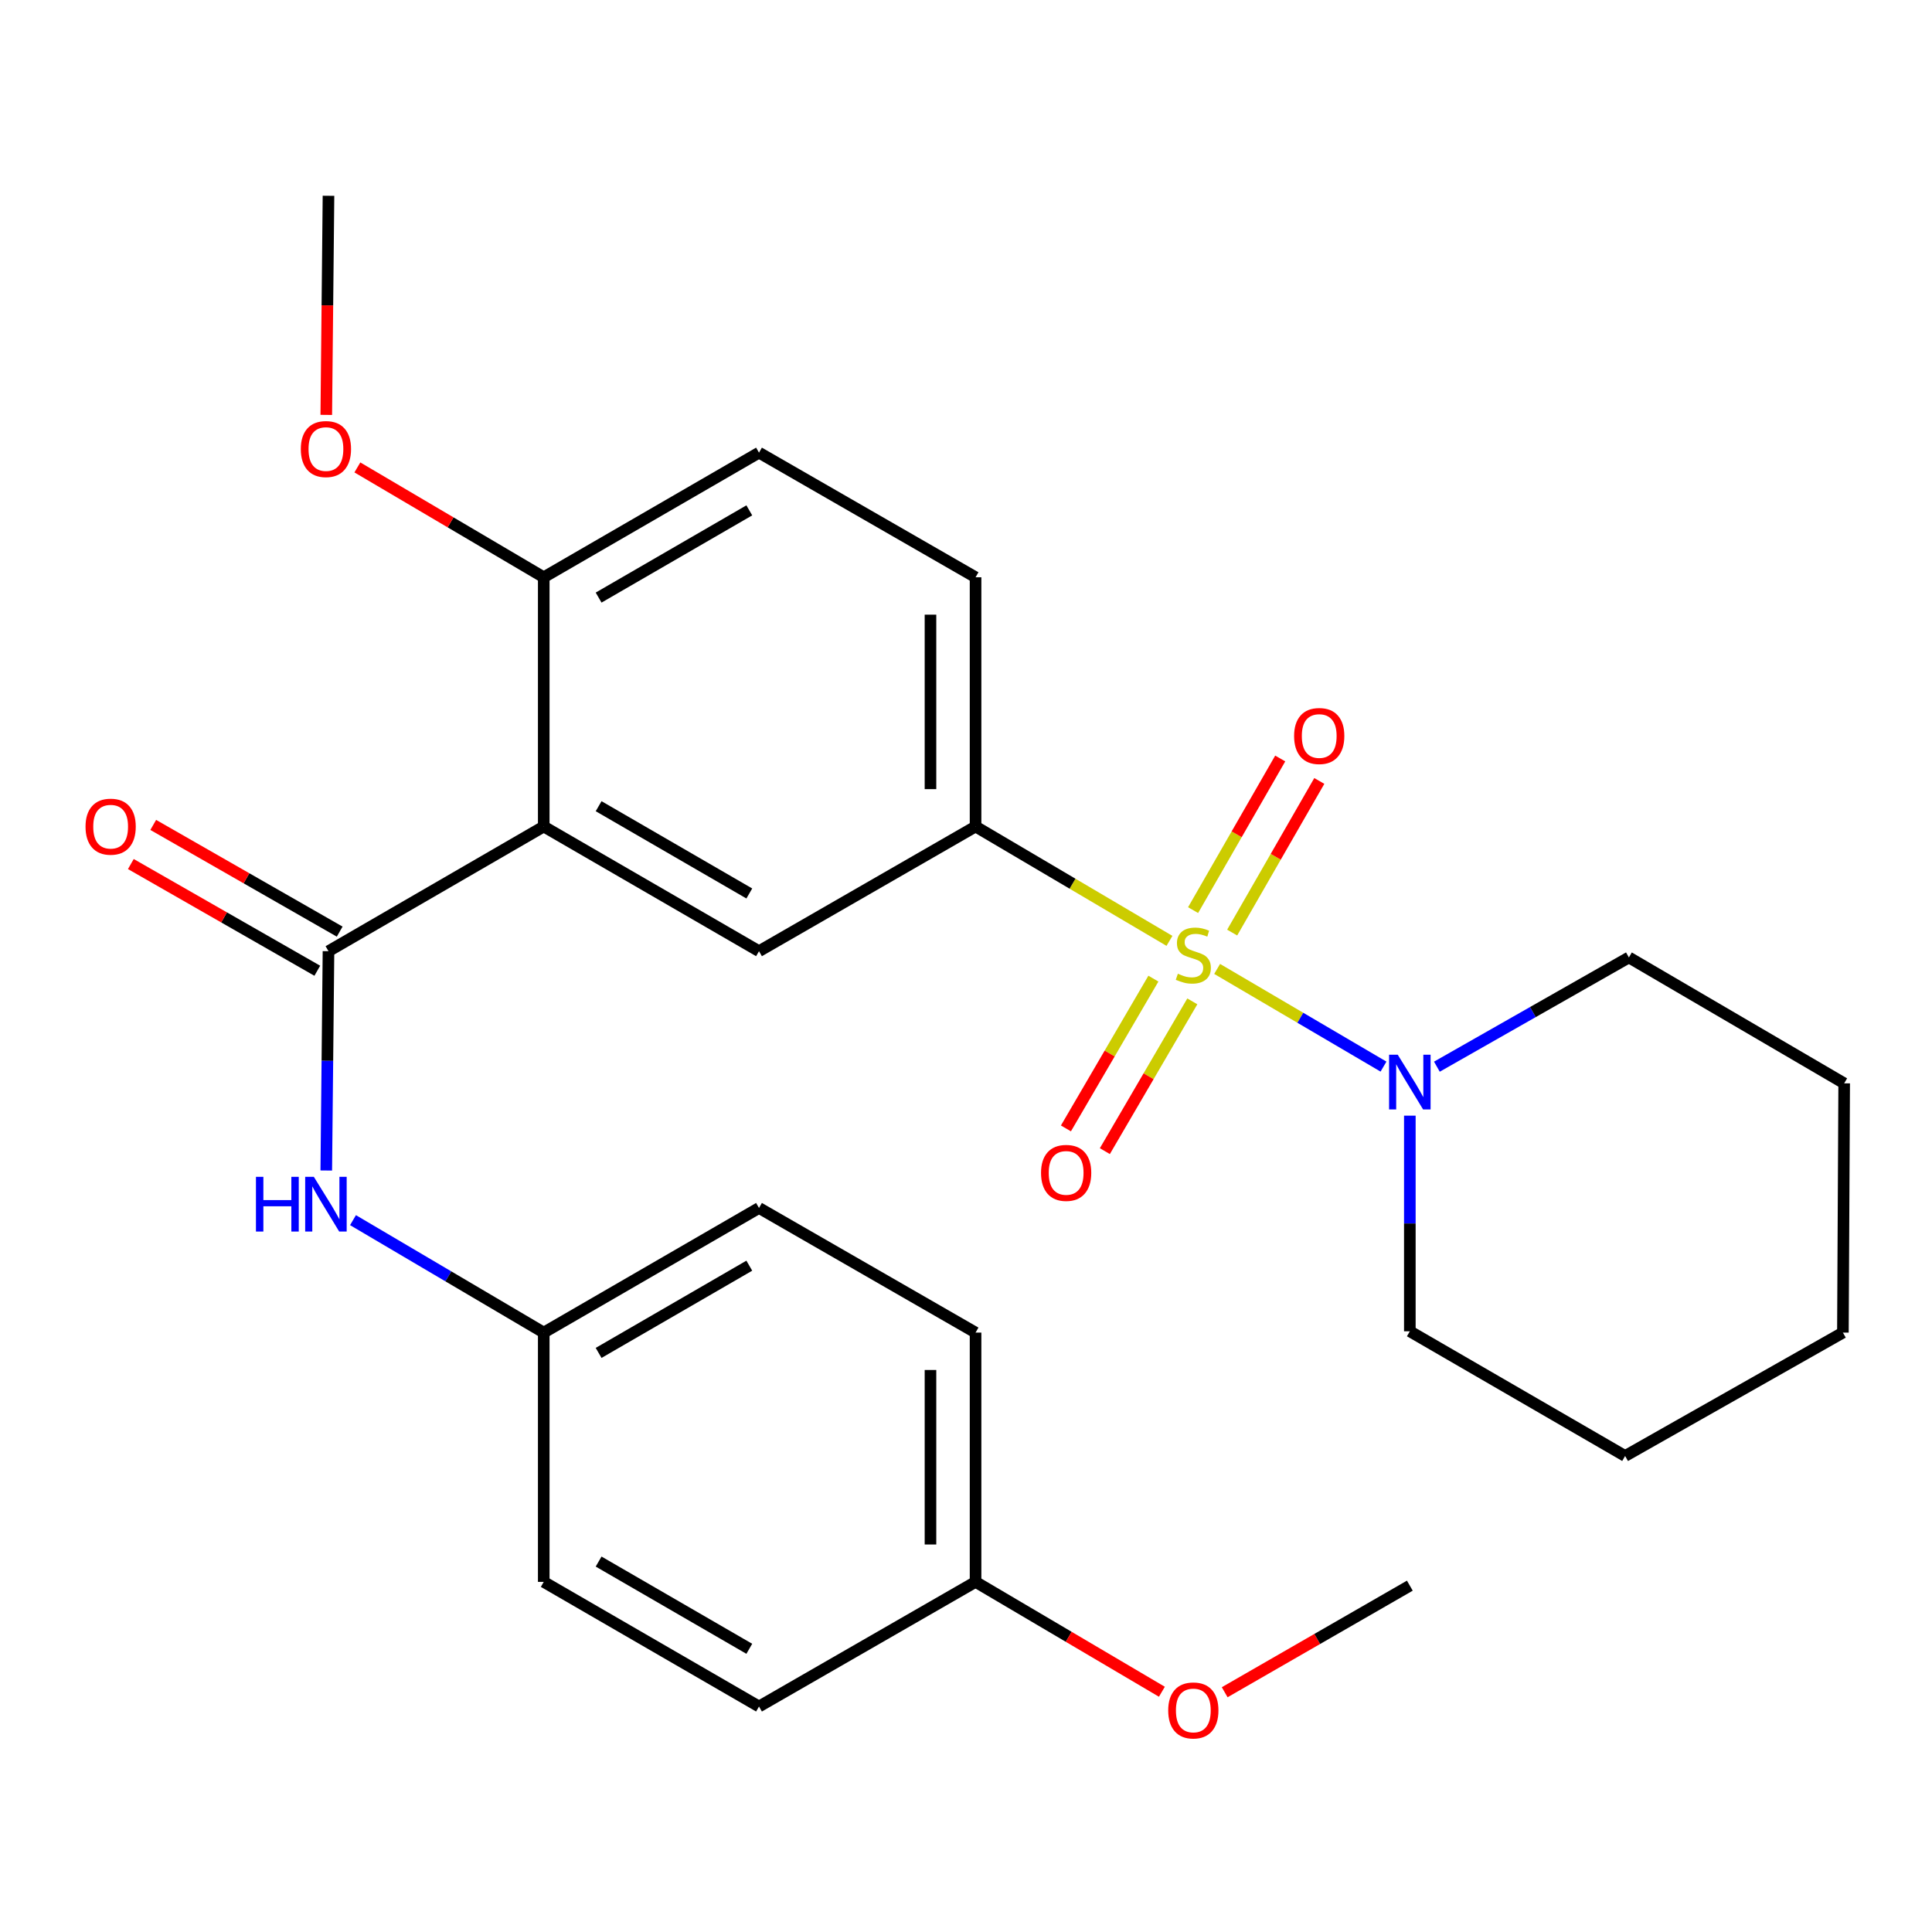 <?xml version='1.0' encoding='iso-8859-1'?>
<svg version='1.1' baseProfile='full'
              xmlns='http://www.w3.org/2000/svg'
                      xmlns:rdkit='http://www.rdkit.org/xml'
                      xmlns:xlink='http://www.w3.org/1999/xlink'
                  xml:space='preserve'
width='1000px' height='1000px' viewBox='0 0 1000 1000'>
<!-- END OF HEADER -->
<rect style='opacity:1.0;fill:#FFFFFF;stroke:none' width='1000' height='1000' x='0' y='0'> </rect>
<path class='bond-2' d='M 605.311,486.993 L 555.13,457.398' style='fill:none;fill-rule:evenodd;stroke:#CCCC00;stroke-width:6px;stroke-linecap:butt;stroke-linejoin:miter;stroke-opacity:1' />
<path class='bond-2' d='M 555.13,457.398 L 504.949,427.803' style='fill:none;fill-rule:evenodd;stroke:#000000;stroke-width:6px;stroke-linecap:butt;stroke-linejoin:miter;stroke-opacity:1' />
<path class='bond-3' d='M 629.991,501.516 L 673.044,526.795' style='fill:none;fill-rule:evenodd;stroke:#CCCC00;stroke-width:6px;stroke-linecap:butt;stroke-linejoin:miter;stroke-opacity:1' />
<path class='bond-3' d='M 673.044,526.795 L 716.096,552.074' style='fill:none;fill-rule:evenodd;stroke:#0000FF;stroke-width:6px;stroke-linecap:butt;stroke-linejoin:miter;stroke-opacity:1' />
<path class='bond-6' d='M 596.993,506.538 L 574.358,545.3' style='fill:none;fill-rule:evenodd;stroke:#CCCC00;stroke-width:6px;stroke-linecap:butt;stroke-linejoin:miter;stroke-opacity:1' />
<path class='bond-6' d='M 574.358,545.3 L 551.722,584.062' style='fill:none;fill-rule:evenodd;stroke:#FF0000;stroke-width:6px;stroke-linecap:butt;stroke-linejoin:miter;stroke-opacity:1' />
<path class='bond-6' d='M 617.142,518.304 L 594.507,557.066' style='fill:none;fill-rule:evenodd;stroke:#CCCC00;stroke-width:6px;stroke-linecap:butt;stroke-linejoin:miter;stroke-opacity:1' />
<path class='bond-6' d='M 594.507,557.066 L 571.872,595.829' style='fill:none;fill-rule:evenodd;stroke:#FF0000;stroke-width:6px;stroke-linecap:butt;stroke-linejoin:miter;stroke-opacity:1' />
<path class='bond-7' d='M 637.771,482.7 L 660.321,443.459' style='fill:none;fill-rule:evenodd;stroke:#CCCC00;stroke-width:6px;stroke-linecap:butt;stroke-linejoin:miter;stroke-opacity:1' />
<path class='bond-7' d='M 660.321,443.459 L 682.87,404.218' style='fill:none;fill-rule:evenodd;stroke:#FF0000;stroke-width:6px;stroke-linecap:butt;stroke-linejoin:miter;stroke-opacity:1' />
<path class='bond-7' d='M 617.54,471.075 L 640.09,431.833' style='fill:none;fill-rule:evenodd;stroke:#CCCC00;stroke-width:6px;stroke-linecap:butt;stroke-linejoin:miter;stroke-opacity:1' />
<path class='bond-7' d='M 640.09,431.833 L 662.639,392.592' style='fill:none;fill-rule:evenodd;stroke:#FF0000;stroke-width:6px;stroke-linecap:butt;stroke-linejoin:miter;stroke-opacity:1' />
<path class='bond-0' d='M 281.44,427.803 L 392.858,492.333' style='fill:none;fill-rule:evenodd;stroke:#000000;stroke-width:6px;stroke-linecap:butt;stroke-linejoin:miter;stroke-opacity:1' />
<path class='bond-0' d='M 309.847,417.291 L 387.839,462.462' style='fill:none;fill-rule:evenodd;stroke:#000000;stroke-width:6px;stroke-linecap:butt;stroke-linejoin:miter;stroke-opacity:1' />
<path class='bond-1' d='M 281.44,427.803 L 170.023,492.333' style='fill:none;fill-rule:evenodd;stroke:#000000;stroke-width:6px;stroke-linecap:butt;stroke-linejoin:miter;stroke-opacity:1' />
<path class='bond-28' d='M 281.44,427.803 L 281.44,298.795' style='fill:none;fill-rule:evenodd;stroke:#000000;stroke-width:6px;stroke-linecap:butt;stroke-linejoin:miter;stroke-opacity:1' />
<path class='bond-5' d='M 170.023,492.333 L 169.45,549.092' style='fill:none;fill-rule:evenodd;stroke:#000000;stroke-width:6px;stroke-linecap:butt;stroke-linejoin:miter;stroke-opacity:1' />
<path class='bond-5' d='M 169.45,549.092 L 168.877,605.851' style='fill:none;fill-rule:evenodd;stroke:#0000FF;stroke-width:6px;stroke-linecap:butt;stroke-linejoin:miter;stroke-opacity:1' />
<path class='bond-9' d='M 175.818,482.207 L 127.566,454.592' style='fill:none;fill-rule:evenodd;stroke:#000000;stroke-width:6px;stroke-linecap:butt;stroke-linejoin:miter;stroke-opacity:1' />
<path class='bond-9' d='M 127.566,454.592 L 79.314,426.976' style='fill:none;fill-rule:evenodd;stroke:#FF0000;stroke-width:6px;stroke-linecap:butt;stroke-linejoin:miter;stroke-opacity:1' />
<path class='bond-9' d='M 164.228,502.458 L 115.976,474.843' style='fill:none;fill-rule:evenodd;stroke:#000000;stroke-width:6px;stroke-linecap:butt;stroke-linejoin:miter;stroke-opacity:1' />
<path class='bond-9' d='M 115.976,474.843 L 67.724,447.227' style='fill:none;fill-rule:evenodd;stroke:#FF0000;stroke-width:6px;stroke-linecap:butt;stroke-linejoin:miter;stroke-opacity:1' />
<path class='bond-4' d='M 504.949,427.803 L 392.858,492.333' style='fill:none;fill-rule:evenodd;stroke:#000000;stroke-width:6px;stroke-linecap:butt;stroke-linejoin:miter;stroke-opacity:1' />
<path class='bond-10' d='M 504.949,427.803 L 504.949,298.795' style='fill:none;fill-rule:evenodd;stroke:#000000;stroke-width:6px;stroke-linecap:butt;stroke-linejoin:miter;stroke-opacity:1' />
<path class='bond-10' d='M 481.615,408.452 L 481.615,318.146' style='fill:none;fill-rule:evenodd;stroke:#000000;stroke-width:6px;stroke-linecap:butt;stroke-linejoin:miter;stroke-opacity:1' />
<path class='bond-19' d='M 729.728,577.462 L 729.728,633.268' style='fill:none;fill-rule:evenodd;stroke:#0000FF;stroke-width:6px;stroke-linecap:butt;stroke-linejoin:miter;stroke-opacity:1' />
<path class='bond-19' d='M 729.728,633.268 L 729.728,689.073' style='fill:none;fill-rule:evenodd;stroke:#000000;stroke-width:6px;stroke-linecap:butt;stroke-linejoin:miter;stroke-opacity:1' />
<path class='bond-20' d='M 743.729,552.112 L 793.422,523.843' style='fill:none;fill-rule:evenodd;stroke:#0000FF;stroke-width:6px;stroke-linecap:butt;stroke-linejoin:miter;stroke-opacity:1' />
<path class='bond-20' d='M 793.422,523.843 L 843.115,495.574' style='fill:none;fill-rule:evenodd;stroke:#000000;stroke-width:6px;stroke-linecap:butt;stroke-linejoin:miter;stroke-opacity:1' />
<path class='bond-12' d='M 182.713,631.545 L 232.077,660.646' style='fill:none;fill-rule:evenodd;stroke:#0000FF;stroke-width:6px;stroke-linecap:butt;stroke-linejoin:miter;stroke-opacity:1' />
<path class='bond-12' d='M 232.077,660.646 L 281.44,689.747' style='fill:none;fill-rule:evenodd;stroke:#000000;stroke-width:6px;stroke-linecap:butt;stroke-linejoin:miter;stroke-opacity:1' />
<path class='bond-8' d='M 281.44,298.795 L 392.858,234.291' style='fill:none;fill-rule:evenodd;stroke:#000000;stroke-width:6px;stroke-linecap:butt;stroke-linejoin:miter;stroke-opacity:1' />
<path class='bond-8' d='M 309.844,309.313 L 387.836,264.16' style='fill:none;fill-rule:evenodd;stroke:#000000;stroke-width:6px;stroke-linecap:butt;stroke-linejoin:miter;stroke-opacity:1' />
<path class='bond-14' d='M 281.44,298.795 L 233.206,270.366' style='fill:none;fill-rule:evenodd;stroke:#000000;stroke-width:6px;stroke-linecap:butt;stroke-linejoin:miter;stroke-opacity:1' />
<path class='bond-14' d='M 233.206,270.366 L 184.973,241.937' style='fill:none;fill-rule:evenodd;stroke:#FF0000;stroke-width:6px;stroke-linecap:butt;stroke-linejoin:miter;stroke-opacity:1' />
<path class='bond-11' d='M 504.949,298.795 L 392.858,234.291' style='fill:none;fill-rule:evenodd;stroke:#000000;stroke-width:6px;stroke-linecap:butt;stroke-linejoin:miter;stroke-opacity:1' />
<path class='bond-15' d='M 281.44,689.747 L 281.44,818.781' style='fill:none;fill-rule:evenodd;stroke:#000000;stroke-width:6px;stroke-linecap:butt;stroke-linejoin:miter;stroke-opacity:1' />
<path class='bond-16' d='M 281.44,689.747 L 392.858,625.243' style='fill:none;fill-rule:evenodd;stroke:#000000;stroke-width:6px;stroke-linecap:butt;stroke-linejoin:miter;stroke-opacity:1' />
<path class='bond-16' d='M 309.844,700.265 L 387.836,655.112' style='fill:none;fill-rule:evenodd;stroke:#000000;stroke-width:6px;stroke-linecap:butt;stroke-linejoin:miter;stroke-opacity:1' />
<path class='bond-13' d='M 504.949,818.781 L 504.949,689.747' style='fill:none;fill-rule:evenodd;stroke:#000000;stroke-width:6px;stroke-linecap:butt;stroke-linejoin:miter;stroke-opacity:1' />
<path class='bond-13' d='M 481.615,799.426 L 481.615,709.102' style='fill:none;fill-rule:evenodd;stroke:#000000;stroke-width:6px;stroke-linecap:butt;stroke-linejoin:miter;stroke-opacity:1' />
<path class='bond-21' d='M 504.949,818.781 L 553.17,847.214' style='fill:none;fill-rule:evenodd;stroke:#000000;stroke-width:6px;stroke-linecap:butt;stroke-linejoin:miter;stroke-opacity:1' />
<path class='bond-21' d='M 553.17,847.214 L 601.391,875.648' style='fill:none;fill-rule:evenodd;stroke:#FF0000;stroke-width:6px;stroke-linecap:butt;stroke-linejoin:miter;stroke-opacity:1' />
<path class='bond-29' d='M 504.949,818.781 L 392.858,883.285' style='fill:none;fill-rule:evenodd;stroke:#000000;stroke-width:6px;stroke-linecap:butt;stroke-linejoin:miter;stroke-opacity:1' />
<path class='bond-22' d='M 168.879,214.751 L 169.451,158.047' style='fill:none;fill-rule:evenodd;stroke:#FF0000;stroke-width:6px;stroke-linecap:butt;stroke-linejoin:miter;stroke-opacity:1' />
<path class='bond-22' d='M 169.451,158.047 L 170.023,101.342' style='fill:none;fill-rule:evenodd;stroke:#000000;stroke-width:6px;stroke-linecap:butt;stroke-linejoin:miter;stroke-opacity:1' />
<path class='bond-17' d='M 281.44,818.781 L 392.858,883.285' style='fill:none;fill-rule:evenodd;stroke:#000000;stroke-width:6px;stroke-linecap:butt;stroke-linejoin:miter;stroke-opacity:1' />
<path class='bond-17' d='M 309.844,808.263 L 387.836,853.416' style='fill:none;fill-rule:evenodd;stroke:#000000;stroke-width:6px;stroke-linecap:butt;stroke-linejoin:miter;stroke-opacity:1' />
<path class='bond-18' d='M 392.858,625.243 L 504.949,689.747' style='fill:none;fill-rule:evenodd;stroke:#000000;stroke-width:6px;stroke-linecap:butt;stroke-linejoin:miter;stroke-opacity:1' />
<path class='bond-25' d='M 729.728,689.073 L 841.158,753.616' style='fill:none;fill-rule:evenodd;stroke:#000000;stroke-width:6px;stroke-linecap:butt;stroke-linejoin:miter;stroke-opacity:1' />
<path class='bond-24' d='M 843.115,495.574 L 954.545,560.739' style='fill:none;fill-rule:evenodd;stroke:#000000;stroke-width:6px;stroke-linecap:butt;stroke-linejoin:miter;stroke-opacity:1' />
<path class='bond-23' d='M 633.895,875.899 L 681.811,848.318' style='fill:none;fill-rule:evenodd;stroke:#FF0000;stroke-width:6px;stroke-linecap:butt;stroke-linejoin:miter;stroke-opacity:1' />
<path class='bond-23' d='M 681.811,848.318 L 729.728,820.738' style='fill:none;fill-rule:evenodd;stroke:#000000;stroke-width:6px;stroke-linecap:butt;stroke-linejoin:miter;stroke-opacity:1' />
<path class='bond-26' d='M 954.545,560.739 L 953.884,689.747' style='fill:none;fill-rule:evenodd;stroke:#000000;stroke-width:6px;stroke-linecap:butt;stroke-linejoin:miter;stroke-opacity:1' />
<path class='bond-27' d='M 841.158,753.616 L 953.884,689.747' style='fill:none;fill-rule:evenodd;stroke:#000000;stroke-width:6px;stroke-linecap:butt;stroke-linejoin:miter;stroke-opacity:1' />
<path  class='atom-0' d='M 609.662 503.997
Q 609.982 504.117, 611.302 504.677
Q 612.622 505.237, 614.062 505.597
Q 615.542 505.917, 616.982 505.917
Q 619.662 505.917, 621.222 504.637
Q 622.782 503.317, 622.782 501.037
Q 622.782 499.477, 621.982 498.517
Q 621.222 497.557, 620.022 497.037
Q 618.822 496.517, 616.822 495.917
Q 614.302 495.157, 612.782 494.437
Q 611.302 493.717, 610.222 492.197
Q 609.182 490.677, 609.182 488.117
Q 609.182 484.557, 611.582 482.357
Q 614.022 480.157, 618.822 480.157
Q 622.102 480.157, 625.822 481.717
L 624.902 484.797
Q 621.502 483.397, 618.942 483.397
Q 616.182 483.397, 614.662 484.557
Q 613.142 485.677, 613.182 487.637
Q 613.182 489.157, 613.942 490.077
Q 614.742 490.997, 615.862 491.517
Q 617.022 492.037, 618.942 492.637
Q 621.502 493.437, 623.022 494.237
Q 624.542 495.037, 625.622 496.677
Q 626.742 498.277, 626.742 501.037
Q 626.742 504.957, 624.102 507.077
Q 621.502 509.157, 617.142 509.157
Q 614.622 509.157, 612.702 508.597
Q 610.822 508.077, 608.582 507.157
L 609.662 503.997
' fill='#CCCC00'/>
<path  class='atom-4' d='M 723.468 545.918
L 732.748 560.918
Q 733.668 562.398, 735.148 565.078
Q 736.628 567.758, 736.708 567.918
L 736.708 545.918
L 740.468 545.918
L 740.468 574.238
L 736.588 574.238
L 726.628 557.838
Q 725.468 555.918, 724.228 553.718
Q 723.028 551.518, 722.668 550.838
L 722.668 574.238
L 718.988 574.238
L 718.988 545.918
L 723.468 545.918
' fill='#0000FF'/>
<path  class='atom-6' d='M 132.481 609.125
L 136.321 609.125
L 136.321 621.165
L 150.801 621.165
L 150.801 609.125
L 154.641 609.125
L 154.641 637.445
L 150.801 637.445
L 150.801 624.365
L 136.321 624.365
L 136.321 637.445
L 132.481 637.445
L 132.481 609.125
' fill='#0000FF'/>
<path  class='atom-6' d='M 162.441 609.125
L 171.721 624.125
Q 172.641 625.605, 174.121 628.285
Q 175.601 630.965, 175.681 631.125
L 175.681 609.125
L 179.441 609.125
L 179.441 637.445
L 175.561 637.445
L 165.601 621.045
Q 164.441 619.125, 163.201 616.925
Q 162.001 614.725, 161.641 614.045
L 161.641 637.445
L 157.961 637.445
L 157.961 609.125
L 162.441 609.125
' fill='#0000FF'/>
<path  class='atom-7' d='M 538.836 607.084
Q 538.836 600.284, 542.196 596.484
Q 545.556 592.684, 551.836 592.684
Q 558.116 592.684, 561.476 596.484
Q 564.836 600.284, 564.836 607.084
Q 564.836 613.964, 561.436 617.884
Q 558.036 621.764, 551.836 621.764
Q 545.596 621.764, 542.196 617.884
Q 538.836 614.004, 538.836 607.084
M 551.836 618.564
Q 556.156 618.564, 558.476 615.684
Q 560.836 612.764, 560.836 607.084
Q 560.836 601.524, 558.476 598.724
Q 556.156 595.884, 551.836 595.884
Q 547.516 595.884, 545.156 598.684
Q 542.836 601.484, 542.836 607.084
Q 542.836 612.804, 545.156 615.684
Q 547.516 618.564, 551.836 618.564
' fill='#FF0000'/>
<path  class='atom-8' d='M 669.827 380.957
Q 669.827 374.157, 673.187 370.357
Q 676.547 366.557, 682.827 366.557
Q 689.107 366.557, 692.467 370.357
Q 695.827 374.157, 695.827 380.957
Q 695.827 387.837, 692.427 391.757
Q 689.027 395.637, 682.827 395.637
Q 676.587 395.637, 673.187 391.757
Q 669.827 387.877, 669.827 380.957
M 682.827 392.437
Q 687.147 392.437, 689.467 389.557
Q 691.827 386.637, 691.827 380.957
Q 691.827 375.397, 689.467 372.597
Q 687.147 369.757, 682.827 369.757
Q 678.507 369.757, 676.147 372.557
Q 673.827 375.357, 673.827 380.957
Q 673.827 386.677, 676.147 389.557
Q 678.507 392.437, 682.827 392.437
' fill='#FF0000'/>
<path  class='atom-10' d='M 44.271 427.883
Q 44.271 421.083, 47.631 417.283
Q 50.991 413.483, 57.271 413.483
Q 63.551 413.483, 66.911 417.283
Q 70.271 421.083, 70.271 427.883
Q 70.271 434.763, 66.871 438.683
Q 63.471 442.563, 57.271 442.563
Q 51.031 442.563, 47.631 438.683
Q 44.271 434.803, 44.271 427.883
M 57.271 439.363
Q 61.591 439.363, 63.911 436.483
Q 66.271 433.563, 66.271 427.883
Q 66.271 422.323, 63.911 419.523
Q 61.591 416.683, 57.271 416.683
Q 52.951 416.683, 50.591 419.483
Q 48.271 422.283, 48.271 427.883
Q 48.271 433.603, 50.591 436.483
Q 52.951 439.363, 57.271 439.363
' fill='#FF0000'/>
<path  class='atom-15' d='M 155.701 232.426
Q 155.701 225.626, 159.061 221.826
Q 162.421 218.026, 168.701 218.026
Q 174.981 218.026, 178.341 221.826
Q 181.701 225.626, 181.701 232.426
Q 181.701 239.306, 178.301 243.226
Q 174.901 247.106, 168.701 247.106
Q 162.461 247.106, 159.061 243.226
Q 155.701 239.346, 155.701 232.426
M 168.701 243.906
Q 173.021 243.906, 175.341 241.026
Q 177.701 238.106, 177.701 232.426
Q 177.701 226.866, 175.341 224.066
Q 173.021 221.226, 168.701 221.226
Q 164.381 221.226, 162.021 224.026
Q 159.701 226.826, 159.701 232.426
Q 159.701 238.146, 162.021 241.026
Q 164.381 243.906, 168.701 243.906
' fill='#FF0000'/>
<path  class='atom-22' d='M 604.662 885.322
Q 604.662 878.522, 608.022 874.722
Q 611.382 870.922, 617.662 870.922
Q 623.942 870.922, 627.302 874.722
Q 630.662 878.522, 630.662 885.322
Q 630.662 892.202, 627.262 896.122
Q 623.862 900.002, 617.662 900.002
Q 611.422 900.002, 608.022 896.122
Q 604.662 892.242, 604.662 885.322
M 617.662 896.802
Q 621.982 896.802, 624.302 893.922
Q 626.662 891.002, 626.662 885.322
Q 626.662 879.762, 624.302 876.962
Q 621.982 874.122, 617.662 874.122
Q 613.342 874.122, 610.982 876.922
Q 608.662 879.722, 608.662 885.322
Q 608.662 891.042, 610.982 893.922
Q 613.342 896.802, 617.662 896.802
' fill='#FF0000'/>
</svg>
